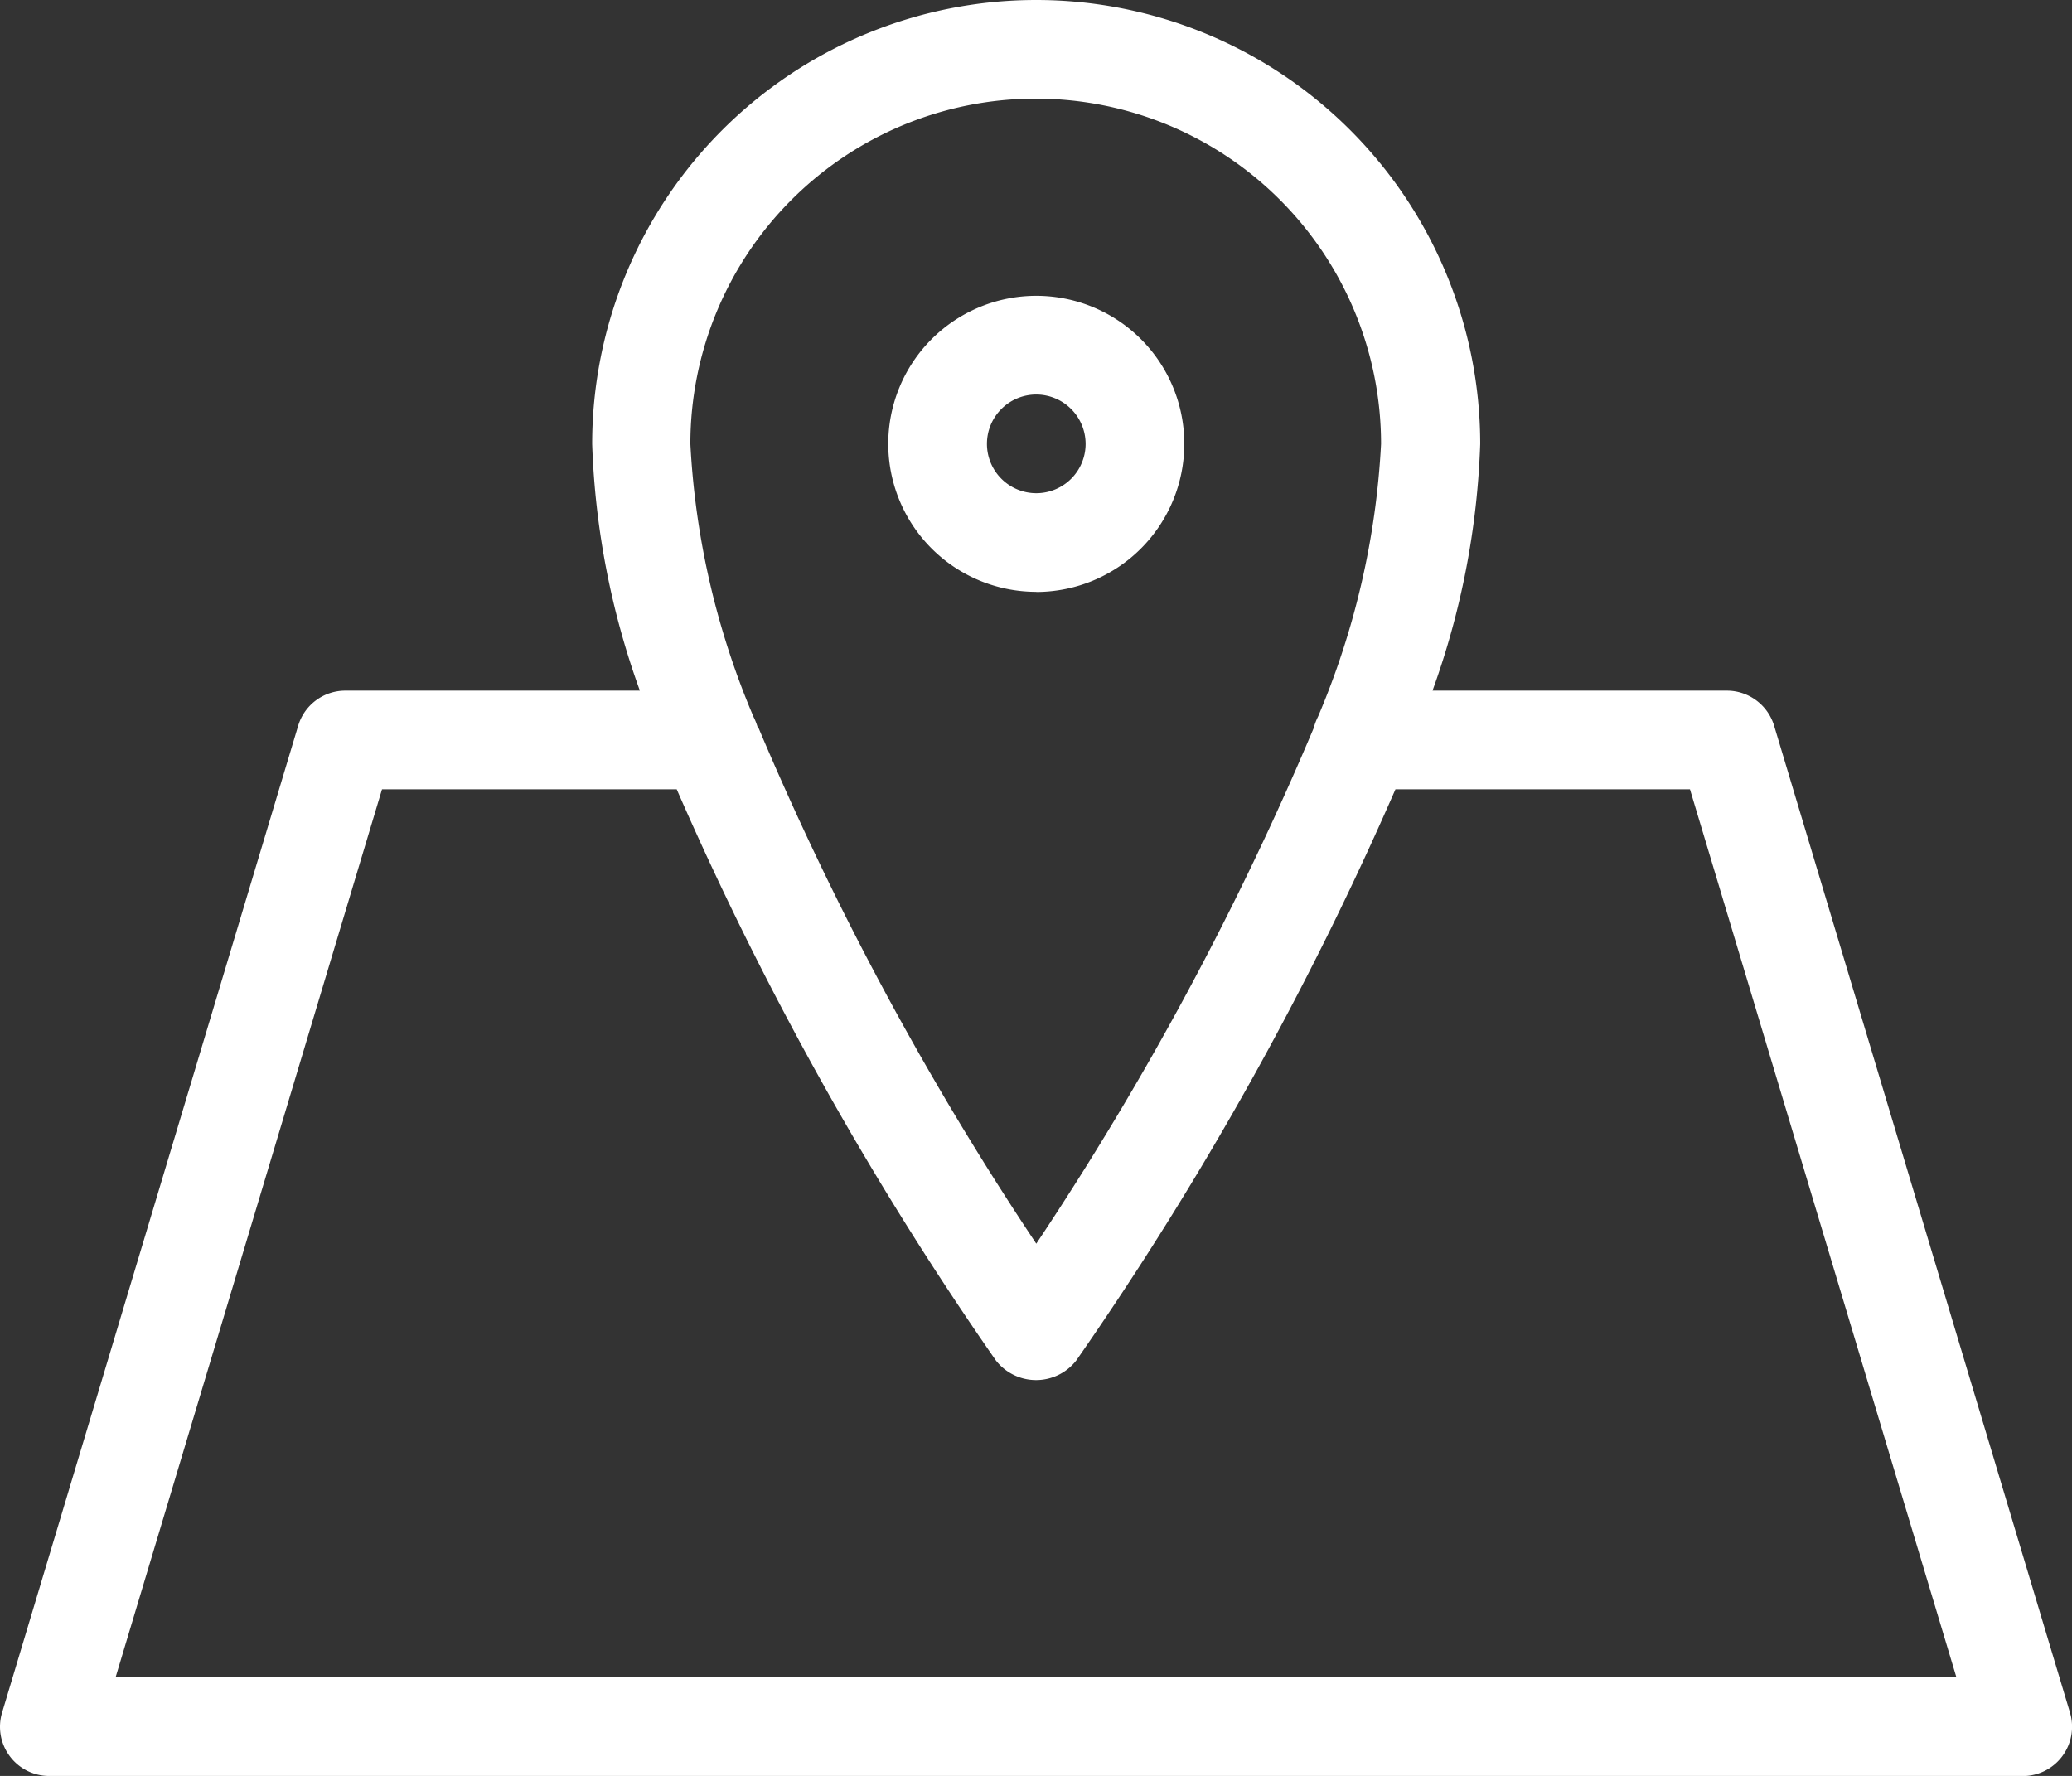 <svg xmlns="http://www.w3.org/2000/svg" width="47.789" height="40.963" viewBox="0 0 47.789 40.963">
  <rect x="0" y="0" width="47.789" height="40.963" fill="#333333" stroke="none"/>
  <g id="Group_86" data-name="Group 86" transform="translate(-811.655 -646.952)">
    <g id="Group_85" data-name="Group 85">
      <g id="travel_mapping_map-alt" data-name="travel/mapping/map-alt" transform="translate(810.656 645.952)">
        <path id="Fill-3" d="M24.9,10.1a1.138,1.138,0,1,0,1.138,1.138A1.141,1.141,0,0,0,24.9,10.1Zm0,4.551a3.414,3.414,0,1,1,3.414-3.414A3.418,3.418,0,0,1,24.9,14.654Zm-6.415,3.118A71.585,71.585,0,0,0,24.9,29.686,71.529,71.529,0,0,0,31.3,17.79a1.277,1.277,0,0,1,.1-.264,18.51,18.51,0,0,0,1.452-6.286,7.965,7.965,0,0,0-15.93,0,18.53,18.53,0,0,0,1.459,6.3,1.342,1.342,0,0,1,.091.23ZM3.665,39.688H46.122L39.977,19.206H33.184a76.865,76.865,0,0,1-7.36,13.172,1.176,1.176,0,0,1-1.857,0,76.865,76.865,0,0,1-7.36-13.172H9.81Zm43.986,2.276H2.136A1.135,1.135,0,0,1,1.048,40.5L7.876,17.74a1.135,1.135,0,0,1,1.088-.81h6.793a18.522,18.522,0,0,1-1.1-5.689,10.241,10.241,0,1,1,20.482,0,18.521,18.521,0,0,1-1.1,5.689h6.789a1.14,1.14,0,0,1,1.09.81L48.741,40.5a1.138,1.138,0,0,1-1.09,1.466Z" fill="#fff" fill-rule="evenodd"/>
      </g>
    </g>
  </g>
</svg>
